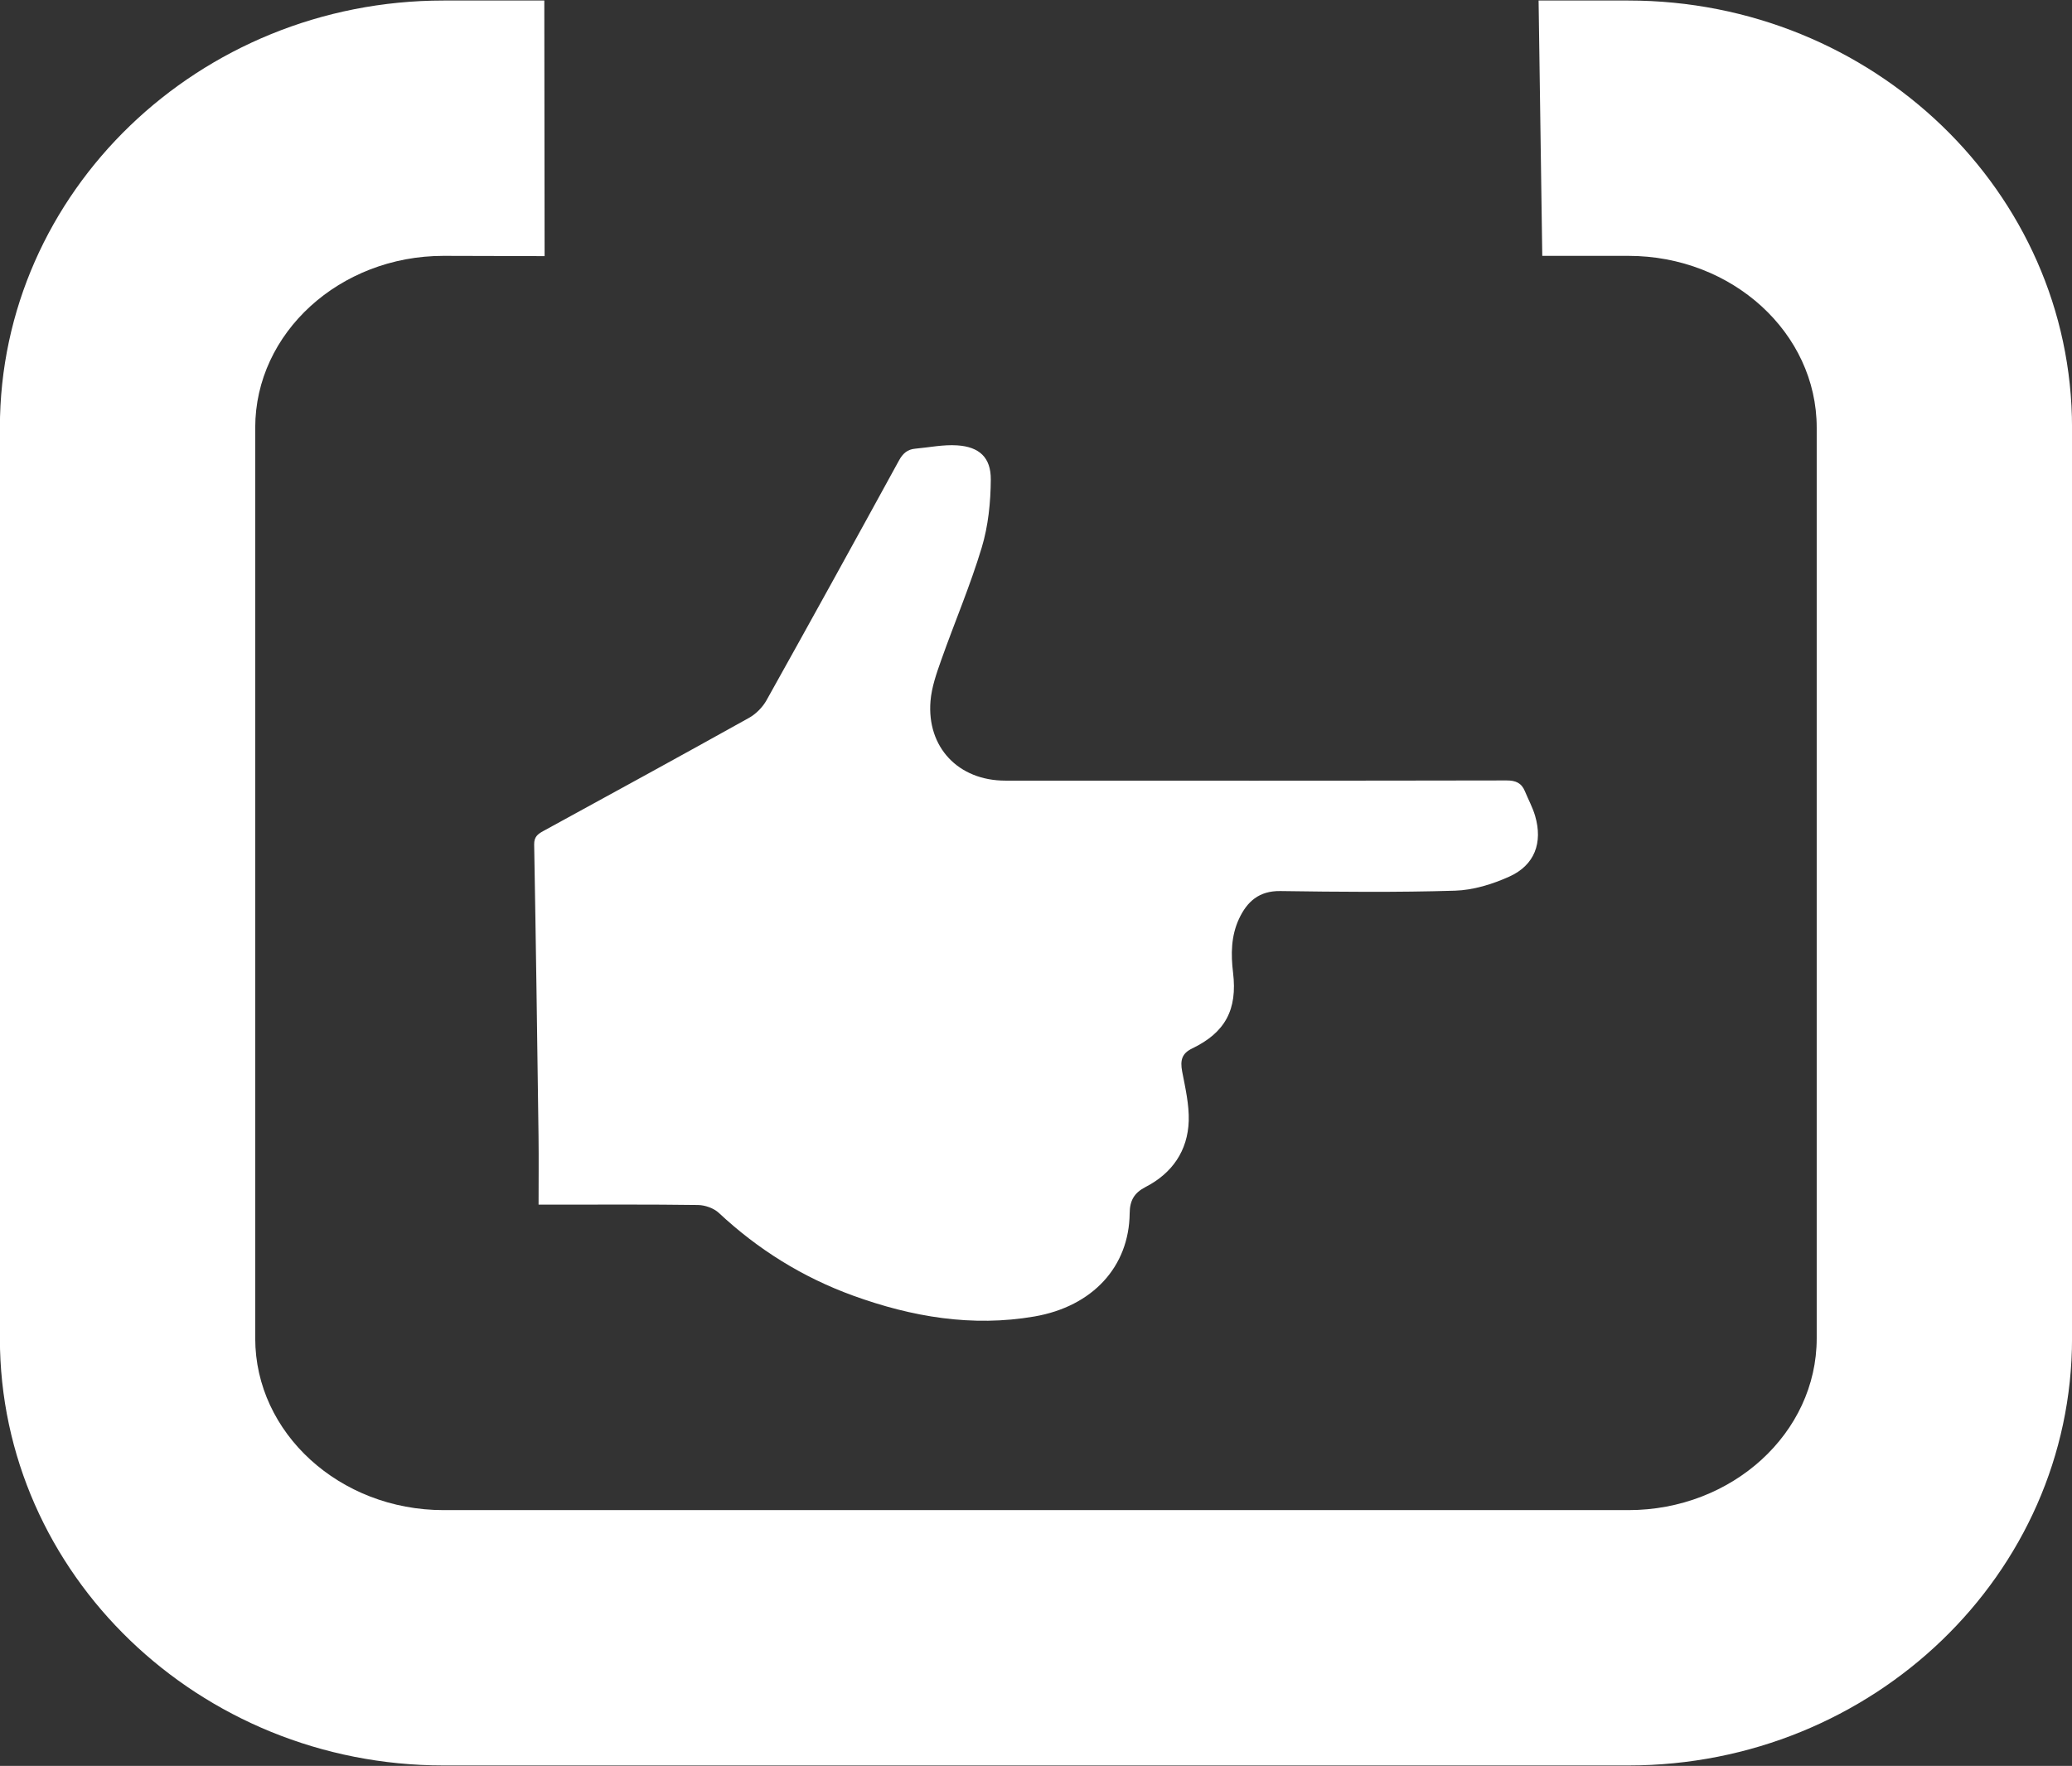 <?xml version="1.0" encoding="UTF-8" standalone="no"?><!DOCTYPE svg PUBLIC "-//W3C//DTD SVG 1.1//EN" "http://www.w3.org/Graphics/SVG/1.1/DTD/svg11.dtd"><svg width="100%" height="100%" viewBox="0 0 149 127" version="1.1" xmlns="http://www.w3.org/2000/svg" xmlns:xlink="http://www.w3.org/1999/xlink" xml:space="preserve" xmlns:serif="http://www.serif.com/" style="fill-rule:evenodd;clip-rule:evenodd;stroke-linejoin:round;stroke-miterlimit:2;"><rect x="0" y="0" width="149" height="127" fill="#333333" stroke="none"/><g transform="matrix(1.28763e-16,2.103,-2.103,1.28763e-16,109.832,18.42)"><path d="M0,33.604l-0.009,3.456c0,3.55 2.634,6.439 5.873,6.439l31.147,0c3.238,0 5.873,-2.889 5.873,-6.439l-0,-40.516c-0,-3.55 -2.635,-6.439 -5.873,-6.439l-31.147,0c-3.239,0 -5.873,2.889 -5.873,6.439l-0,2.945l-8.732,0.126l0,-3.071c0,-8.365 6.552,-15.17 14.605,-15.17l31.147,0c8.053,0 14.605,6.805 14.605,15.17l0,40.516c0,8.365 -6.552,15.17 -14.605,15.17l-31.147,0c-8.053,0 -14.605,-6.805 -14.605,-15.17l0,-3.446l8.741,-0.01Z" style="fill:#fff;fill-rule:nonzero;"/></g><g transform="matrix(2.596,0,0,2.596,38.729,40.776)"><path d="M0,17.666c0,-0.656 0.007,-1.274 -0.001,-1.892c-0.036,-2.696 -0.073,-5.392 -0.121,-8.087c-0.003,-0.211 0.099,-0.287 0.252,-0.371c1.903,-1.041 3.807,-2.081 5.701,-3.137c0.193,-0.108 0.376,-0.294 0.484,-0.488c1.234,-2.209 2.455,-4.425 3.67,-6.644c0.105,-0.192 0.234,-0.305 0.447,-0.324c0.388,-0.035 0.781,-0.118 1.166,-0.092c0.61,0.04 0.933,0.335 0.929,0.946c-0.004,0.632 -0.07,1.286 -0.252,1.888c-0.318,1.055 -0.754,2.075 -1.122,3.116c-0.13,0.367 -0.264,0.748 -0.296,1.131c-0.106,1.285 0.773,2.206 2.069,2.207c4.629,0.002 9.258,0.004 13.887,-0.005c0.253,-0.001 0.413,0.068 0.508,0.296c0.094,0.229 0.215,0.449 0.284,0.685c0.217,0.745 -0.012,1.365 -0.713,1.682c-0.469,0.212 -1.001,0.376 -1.509,0.391c-1.611,0.049 -3.223,0.033 -4.835,0.01c-0.59,-0.008 -0.922,0.29 -1.147,0.773c-0.22,0.475 -0.225,0.982 -0.163,1.49c0.123,1.021 -0.215,1.656 -1.133,2.098c-0.281,0.136 -0.337,0.32 -0.277,0.638c0.087,0.453 0.195,0.915 0.182,1.37c-0.027,0.826 -0.458,1.449 -1.193,1.828c-0.318,0.164 -0.44,0.376 -0.443,0.732c-0.016,1.476 -1.024,2.578 -2.638,2.857c-1.725,0.297 -3.396,0.013 -5.022,-0.577c-1.396,-0.507 -2.633,-1.276 -3.721,-2.293c-0.14,-0.13 -0.38,-0.215 -0.575,-0.218c-1.343,-0.019 -2.686,-0.01 -4.029,-0.01l-0.389,0Z" style="fill:#fff;"/></g></svg>
